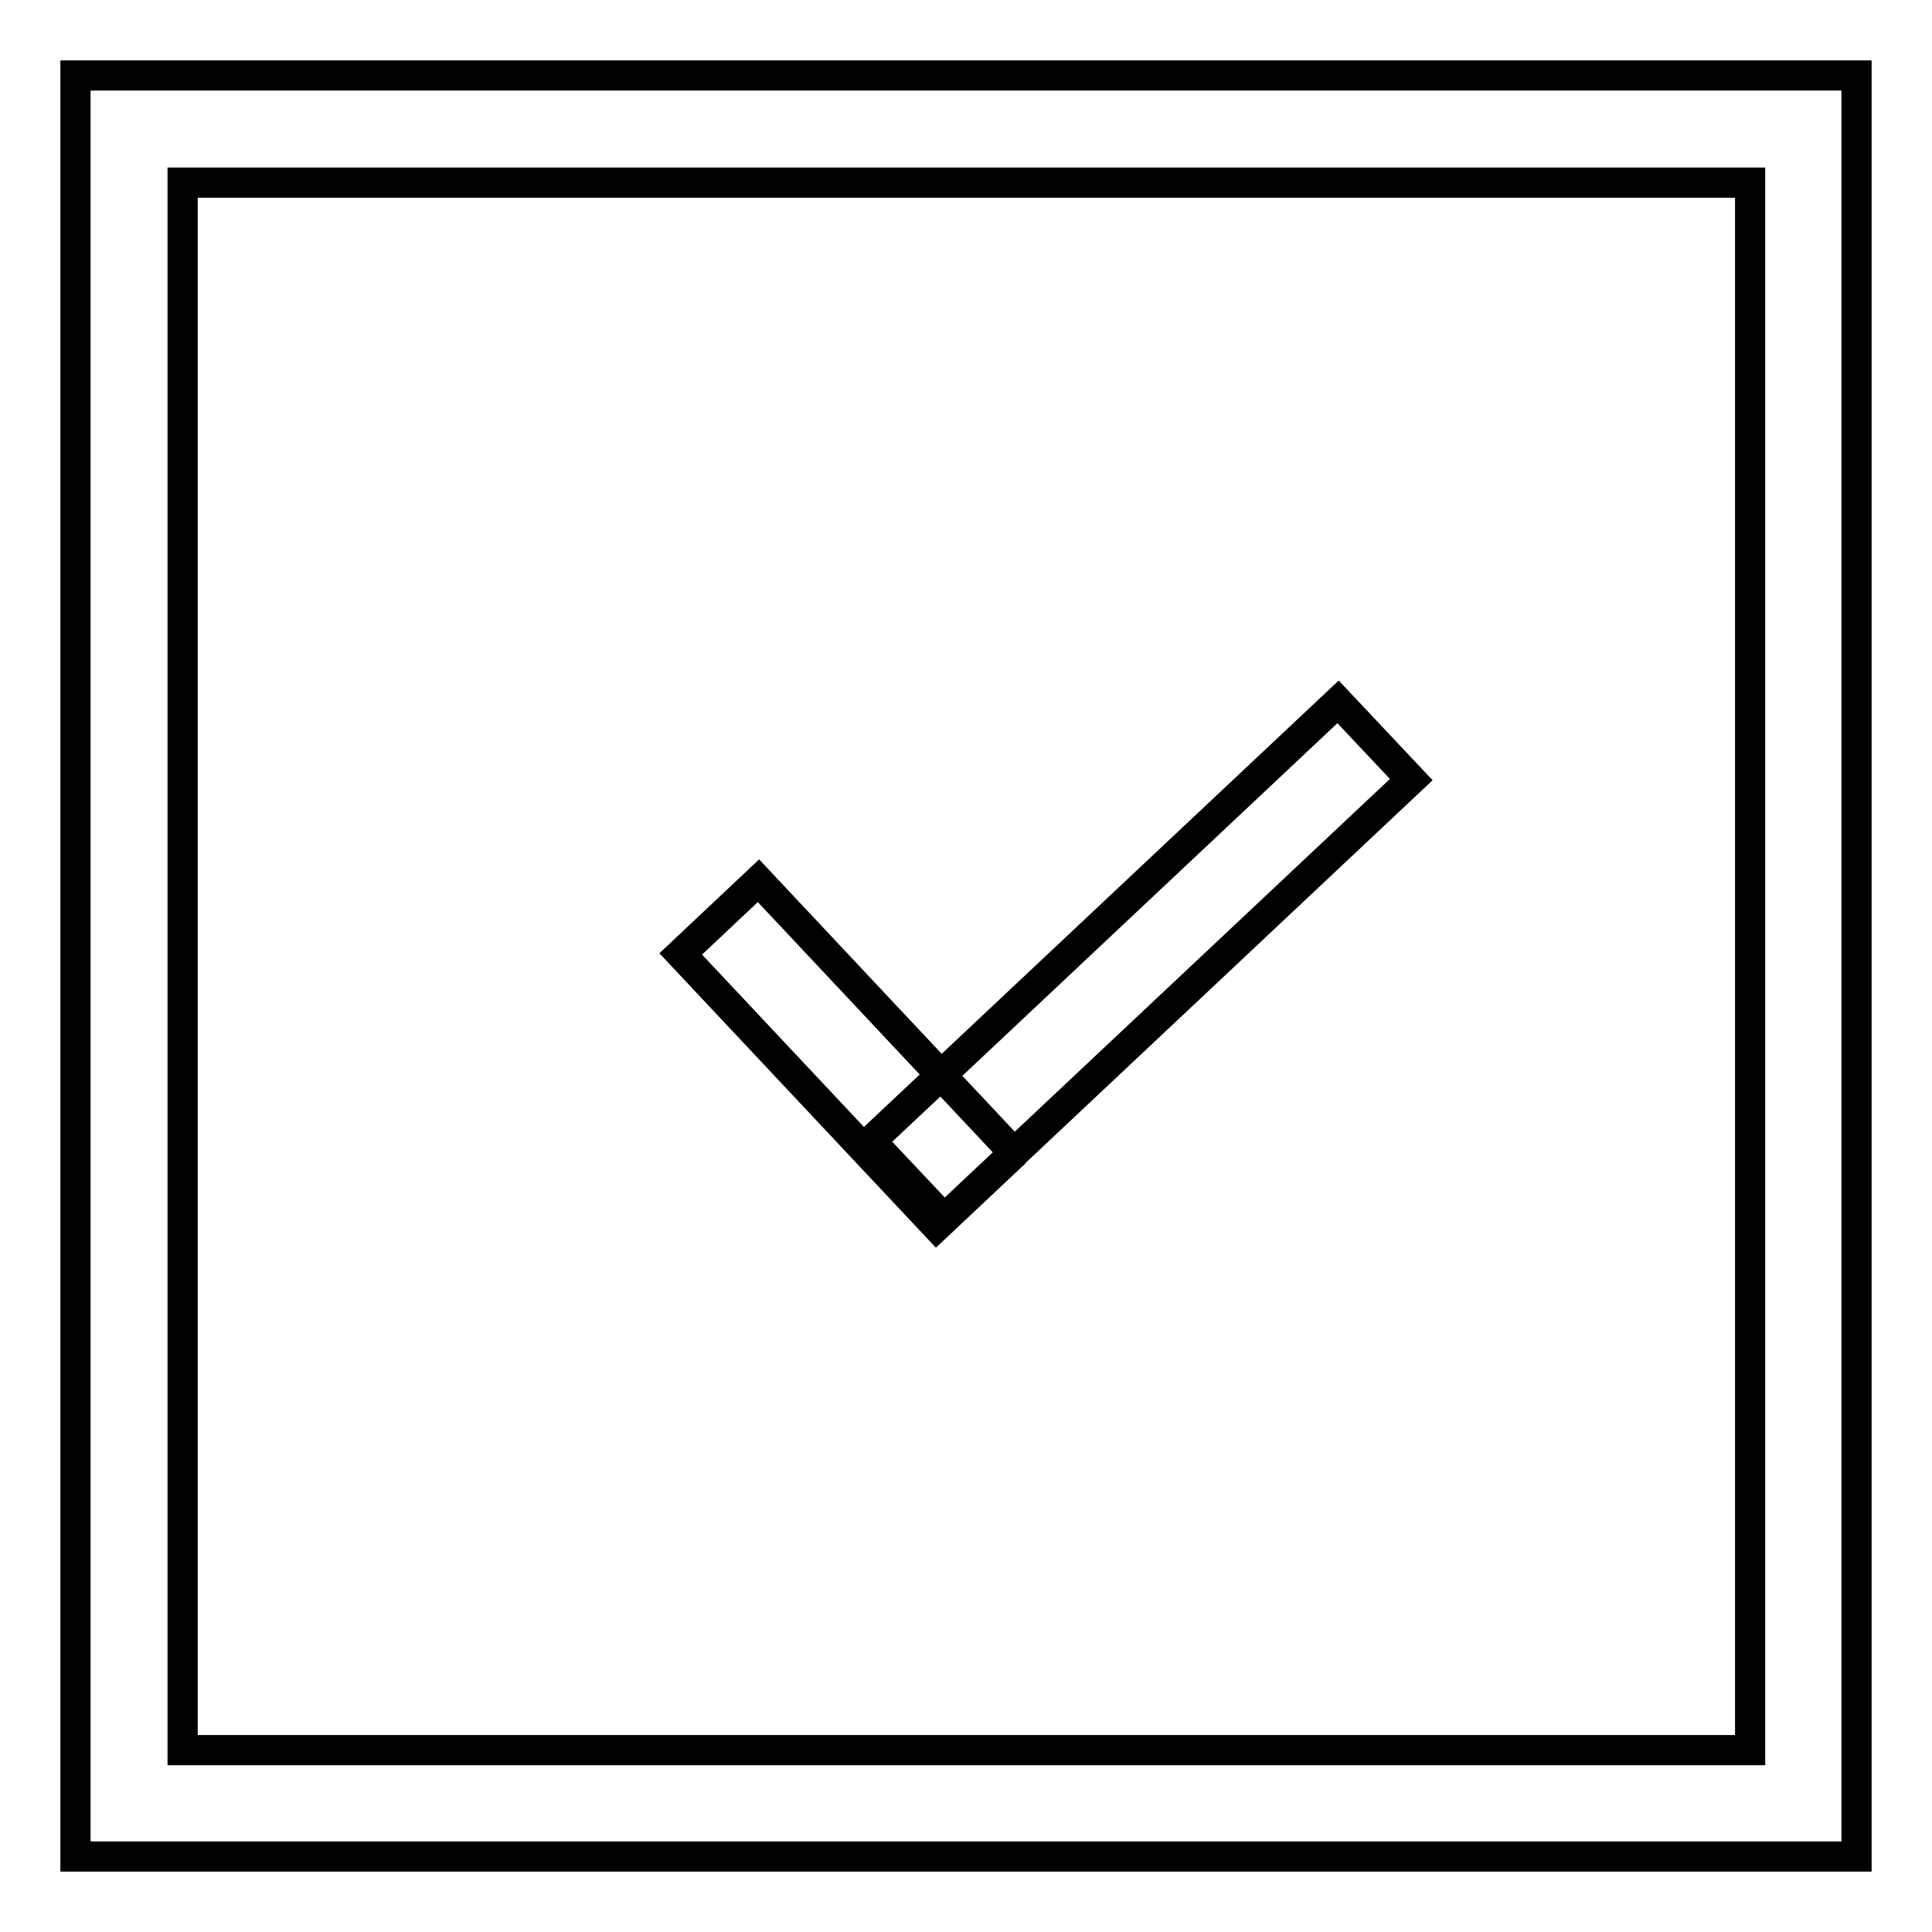 <?xml version="1.0" encoding="utf-8"?>
<!-- Svg Vector Icons : http://www.onlinewebfonts.com/icon -->
<!DOCTYPE svg PUBLIC "-//W3C//DTD SVG 1.1//EN" "http://www.w3.org/Graphics/SVG/1.1/DTD/svg11.dtd">
<svg version="1.1" xmlns="http://www.w3.org/2000/svg" xmlns:xlink="http://www.w3.org/1999/xlink" x="0px" y="0px" viewBox="0 0 256 256" enable-background="new 0 0 256 256" xml:space="preserve">
<g> <path stroke-width="4" fill-opacity="0" stroke="#000000"  d="M124.1,162.5l-33.9-36.1l10.3-9.7l33.8,36c0.1,0.1,0.1,0.2,0,0.2L124.1,162.5z M115.4,151.2L177.3,93 l9.7,10.3l-61.9,58.2L115.4,151.2z M10,10v236h236V10H10z M231.9,231.9H24.2V24.2h207.7V231.9z"/></g>
</svg>